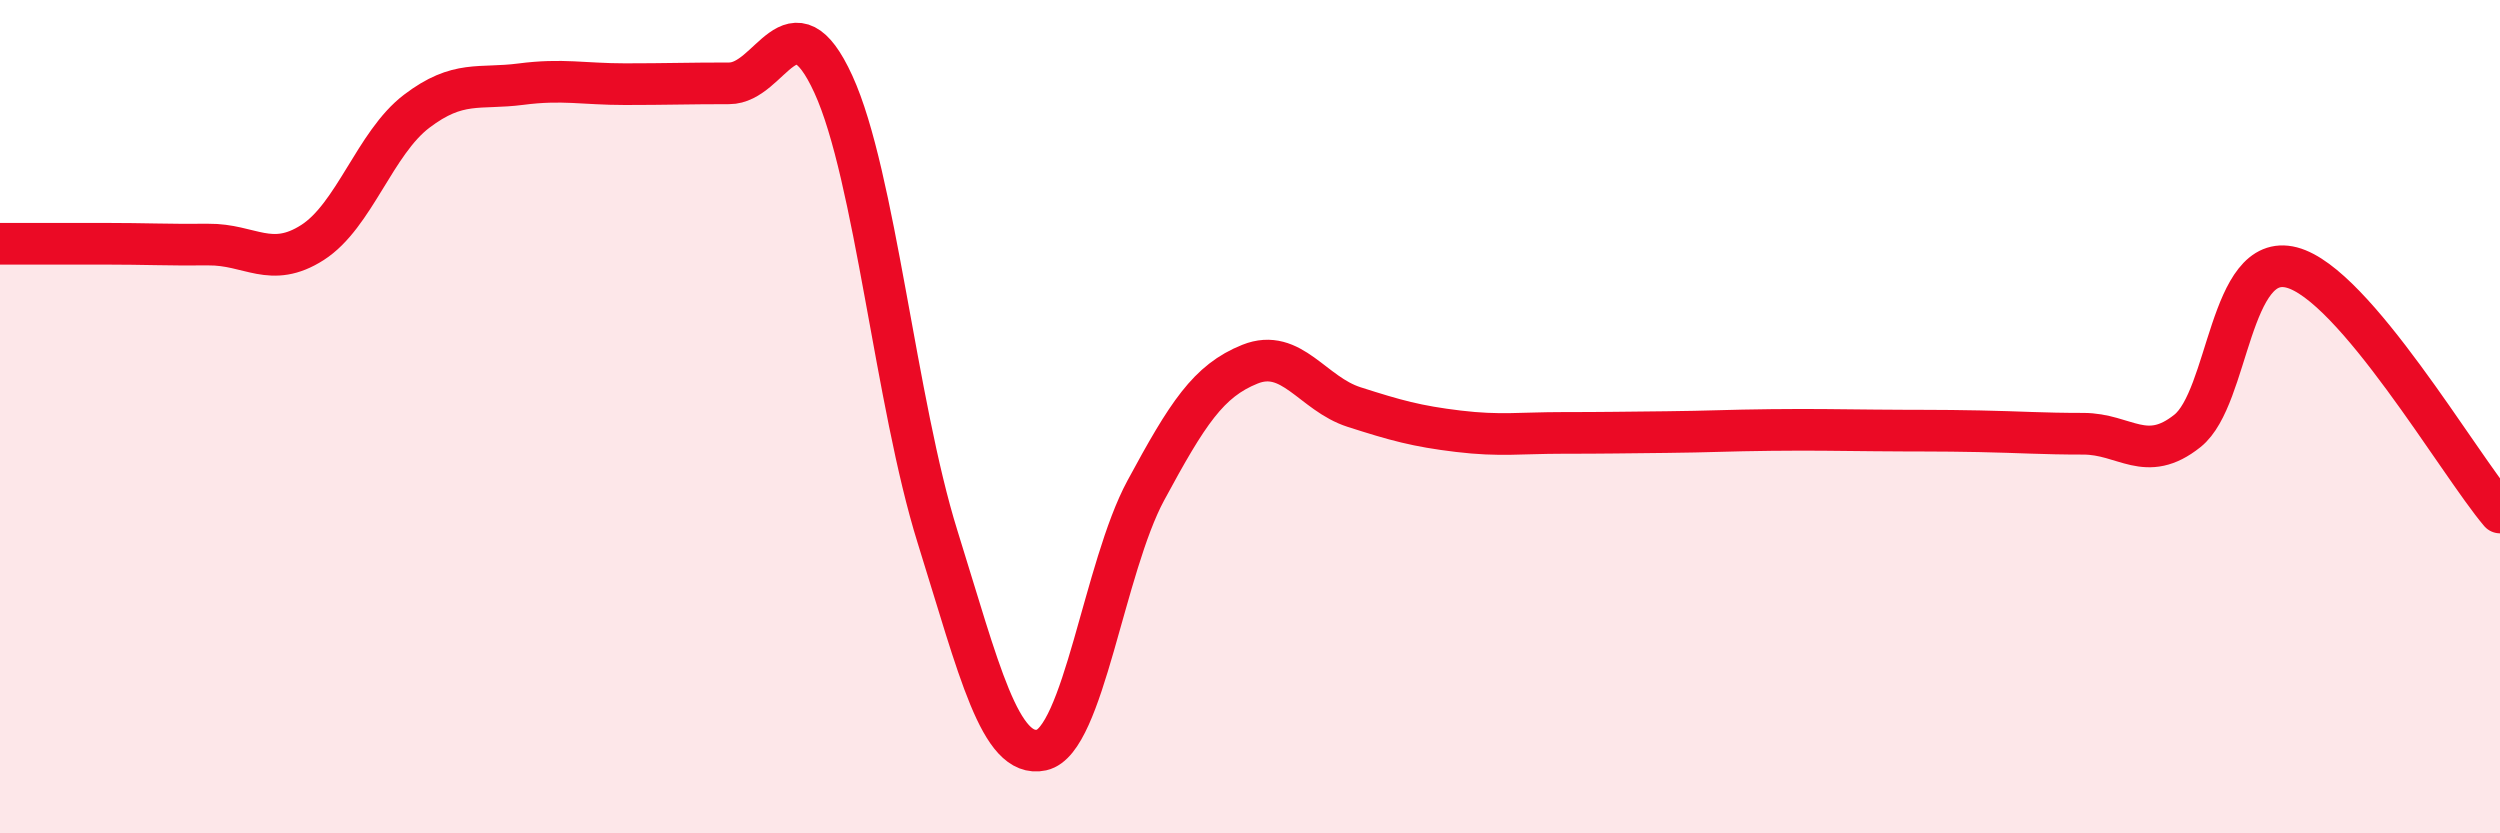 
    <svg width="60" height="20" viewBox="0 0 60 20" xmlns="http://www.w3.org/2000/svg">
      <path
        d="M 0,5.85 C 0.5,5.85 1.5,5.85 2.5,5.85 C 3.5,5.85 4,5.88 5,5.87 C 6,5.86 6.5,6.46 7.5,5.82 C 8.5,5.18 9,3.43 10,2.67 C 11,1.91 11.5,2.15 12.5,2.02 C 13.5,1.89 14,2.02 15,2.02 C 16,2.02 16.5,2 17.5,2 C 18.5,2 19,-0.16 20,2.02 C 21,4.2 21.5,9.68 22.5,12.88 C 23.5,16.08 24,18.22 25,18 C 26,17.78 26.5,13.62 27.5,11.77 C 28.5,9.92 29,9.14 30,8.74 C 31,8.34 31.5,9.45 32.5,9.77 C 33.5,10.09 34,10.23 35,10.35 C 36,10.47 36.5,10.39 37.5,10.39 C 38.5,10.39 39,10.38 40,10.37 C 41,10.36 41.5,10.33 42.5,10.32 C 43.5,10.31 44,10.32 45,10.33 C 46,10.34 46.5,10.33 47.5,10.35 C 48.5,10.37 49,10.41 50,10.41 C 51,10.41 51.5,11.14 52.5,10.34 C 53.5,9.54 53.5,6.03 55,6.42 C 56.5,6.81 59,11.12 60,12.3L60 20L0 20Z"
        fill="#EB0A25"
        opacity="0.1"
        stroke-linecap="round"
        stroke-linejoin="round"
      />
      <path
        d="M 0,5.85 C 0.5,5.85 1.5,5.85 2.5,5.85 C 3.5,5.85 4,5.88 5,5.87 C 6,5.86 6.5,6.46 7.5,5.82 C 8.5,5.18 9,3.43 10,2.67 C 11,1.91 11.5,2.15 12.5,2.02 C 13.5,1.89 14,2.02 15,2.02 C 16,2.02 16.5,2 17.5,2 C 18.5,2 19,-0.16 20,2.02 C 21,4.2 21.5,9.68 22.5,12.88 C 23.5,16.08 24,18.22 25,18 C 26,17.78 26.5,13.62 27.5,11.77 C 28.5,9.92 29,9.14 30,8.74 C 31,8.34 31.5,9.45 32.5,9.77 C 33.5,10.09 34,10.23 35,10.35 C 36,10.47 36.5,10.39 37.5,10.39 C 38.5,10.39 39,10.38 40,10.37 C 41,10.36 41.5,10.33 42.5,10.32 C 43.5,10.31 44,10.32 45,10.33 C 46,10.34 46.5,10.33 47.5,10.35 C 48.5,10.37 49,10.41 50,10.41 C 51,10.41 51.5,11.14 52.5,10.34 C 53.5,9.54 53.5,6.03 55,6.42 C 56.5,6.81 59,11.12 60,12.3"
        stroke="#EB0A25"
        stroke-width="1"
        fill="none"
        stroke-linecap="round"
        stroke-linejoin="round"
      />
    </svg>
  